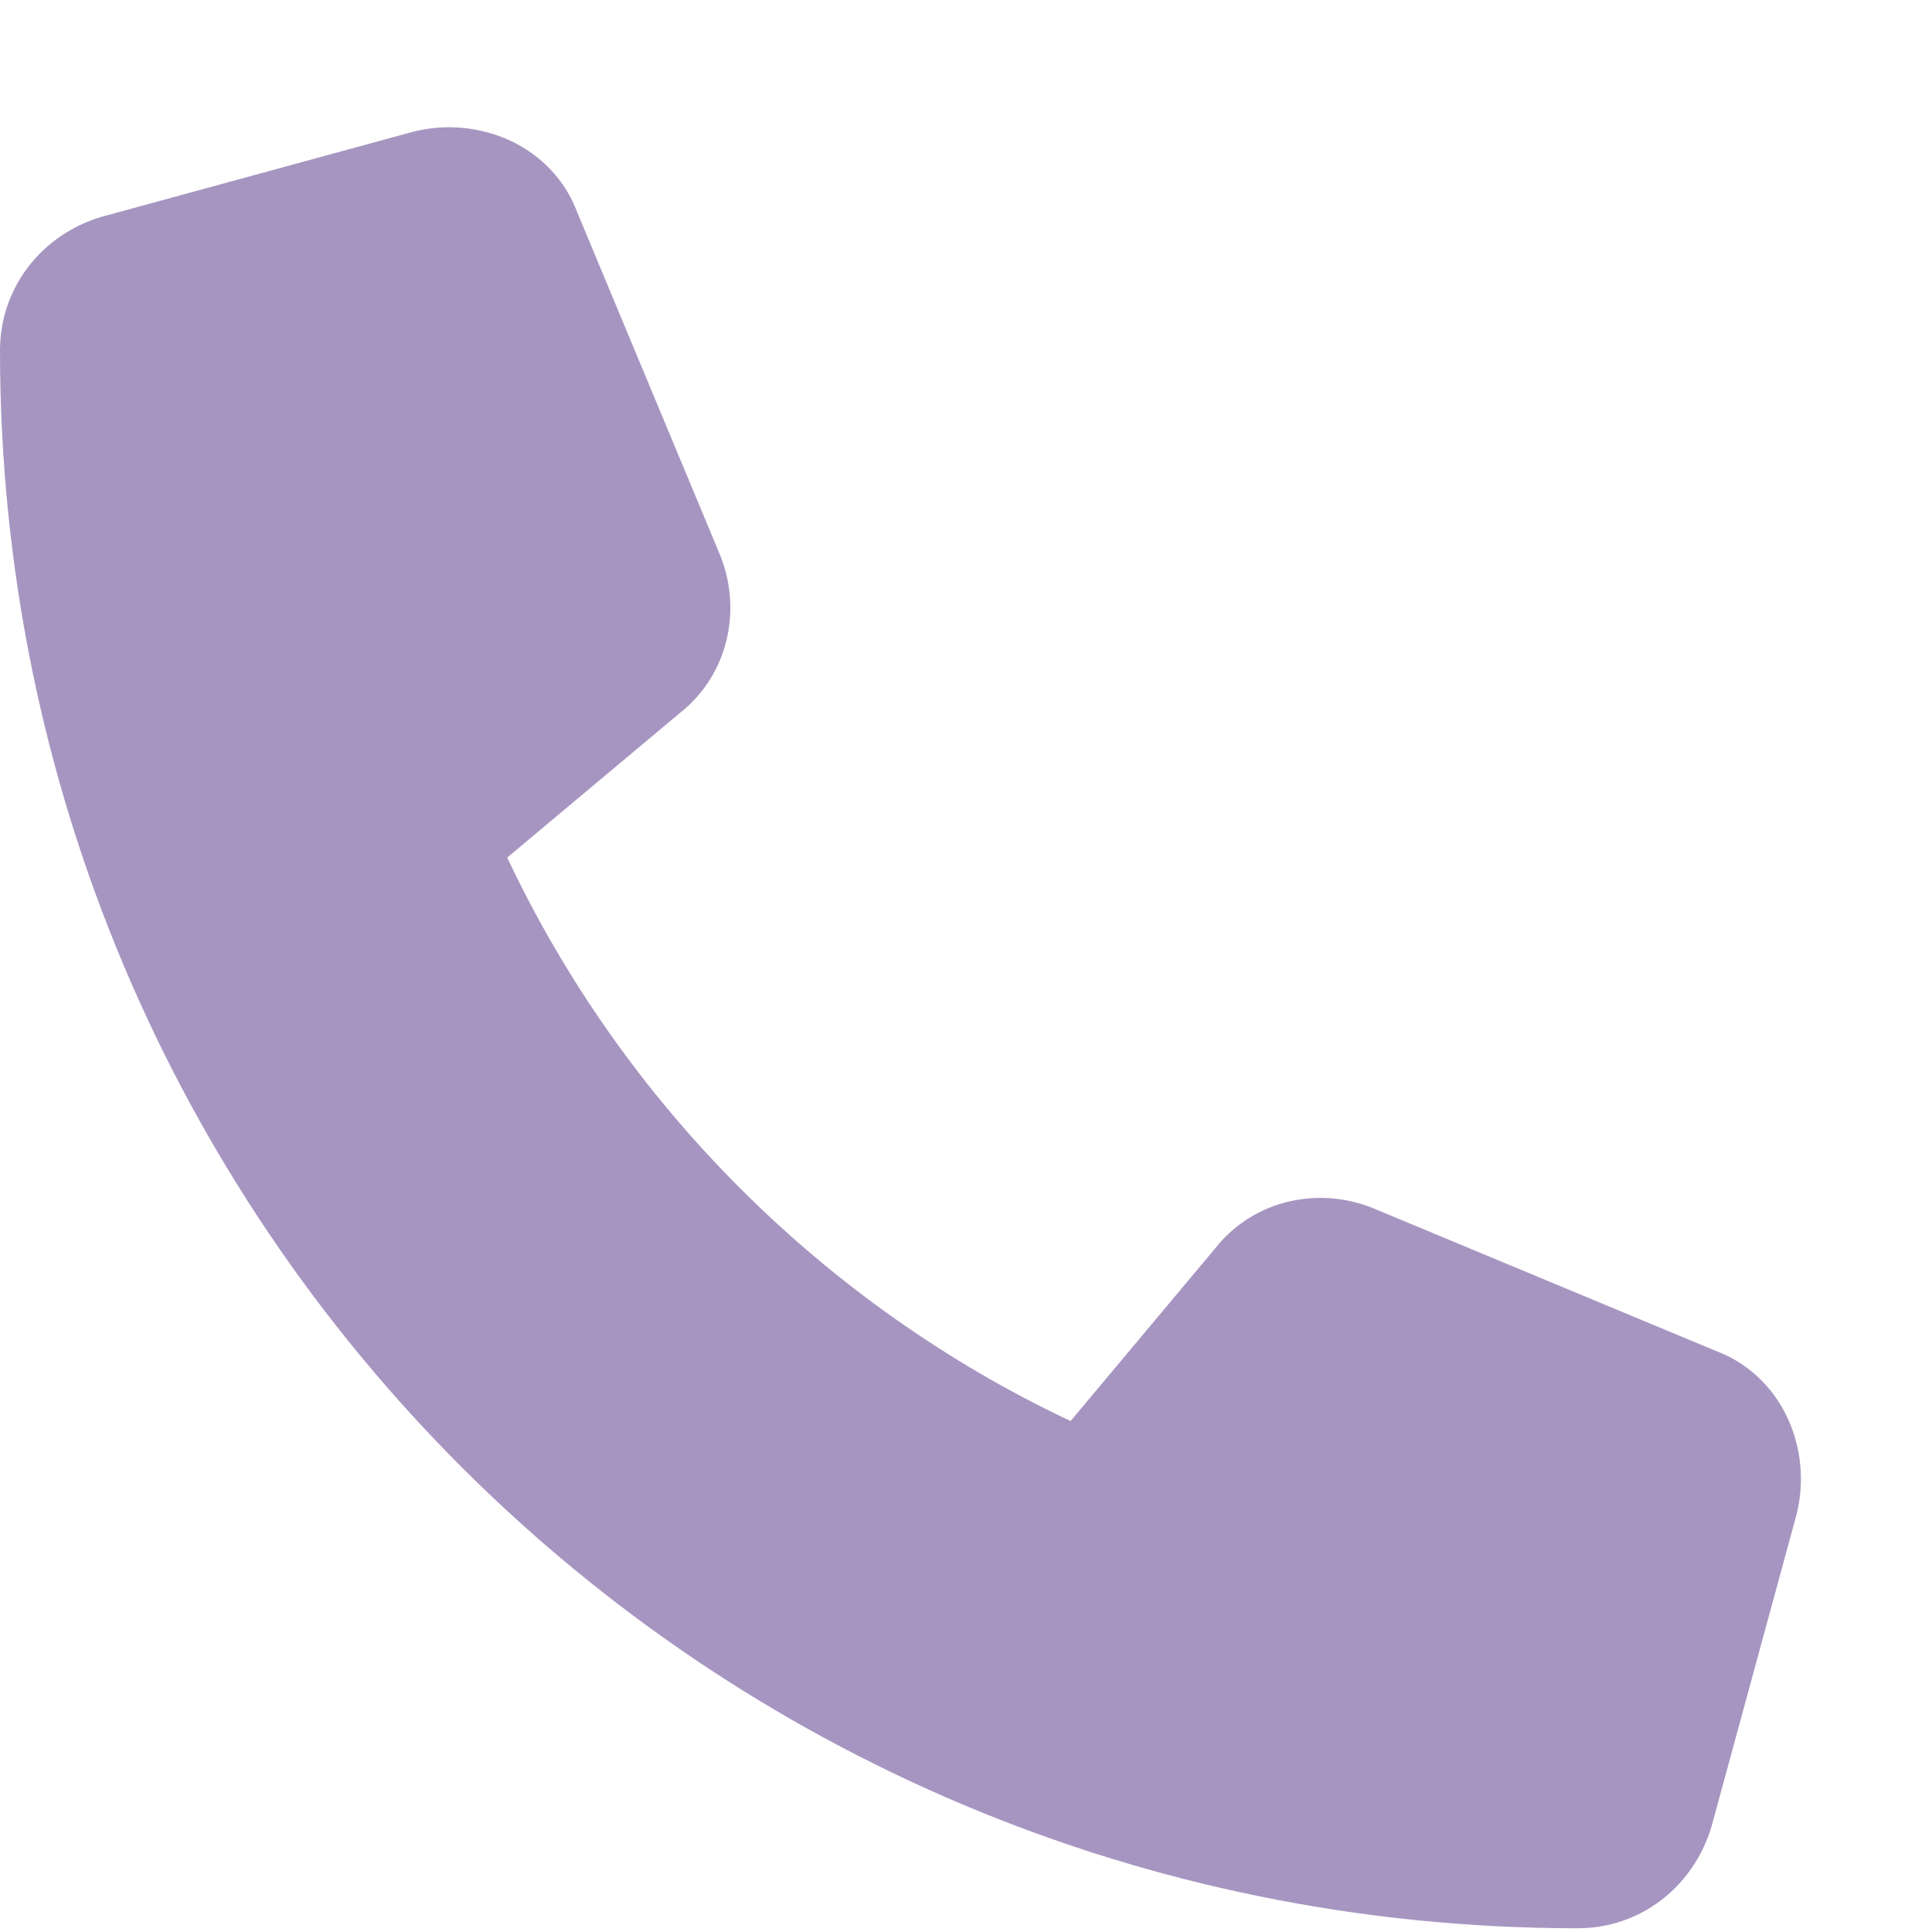 <svg width="15" height="15" viewBox="0 0 15 15" fill="none" xmlns="http://www.w3.org/2000/svg">
<path d="M4.484 1.654L5.578 4.279C5.77 4.717 5.66 5.236 5.277 5.537L3.938 6.658C4.84 8.572 6.398 10.131 8.312 11.033L9.434 9.693C9.734 9.311 10.254 9.201 10.691 9.393L13.316 10.486C13.836 10.678 14.082 11.252 13.945 11.771L13.289 14.178C13.152 14.643 12.742 14.971 12.25 14.971C5.469 14.971 0 9.502 0 2.721C0 2.229 0.328 1.818 0.793 1.682L3.199 1.025C3.719 0.889 4.293 1.135 4.484 1.654Z" fill="#A795C1"/>
</svg>

